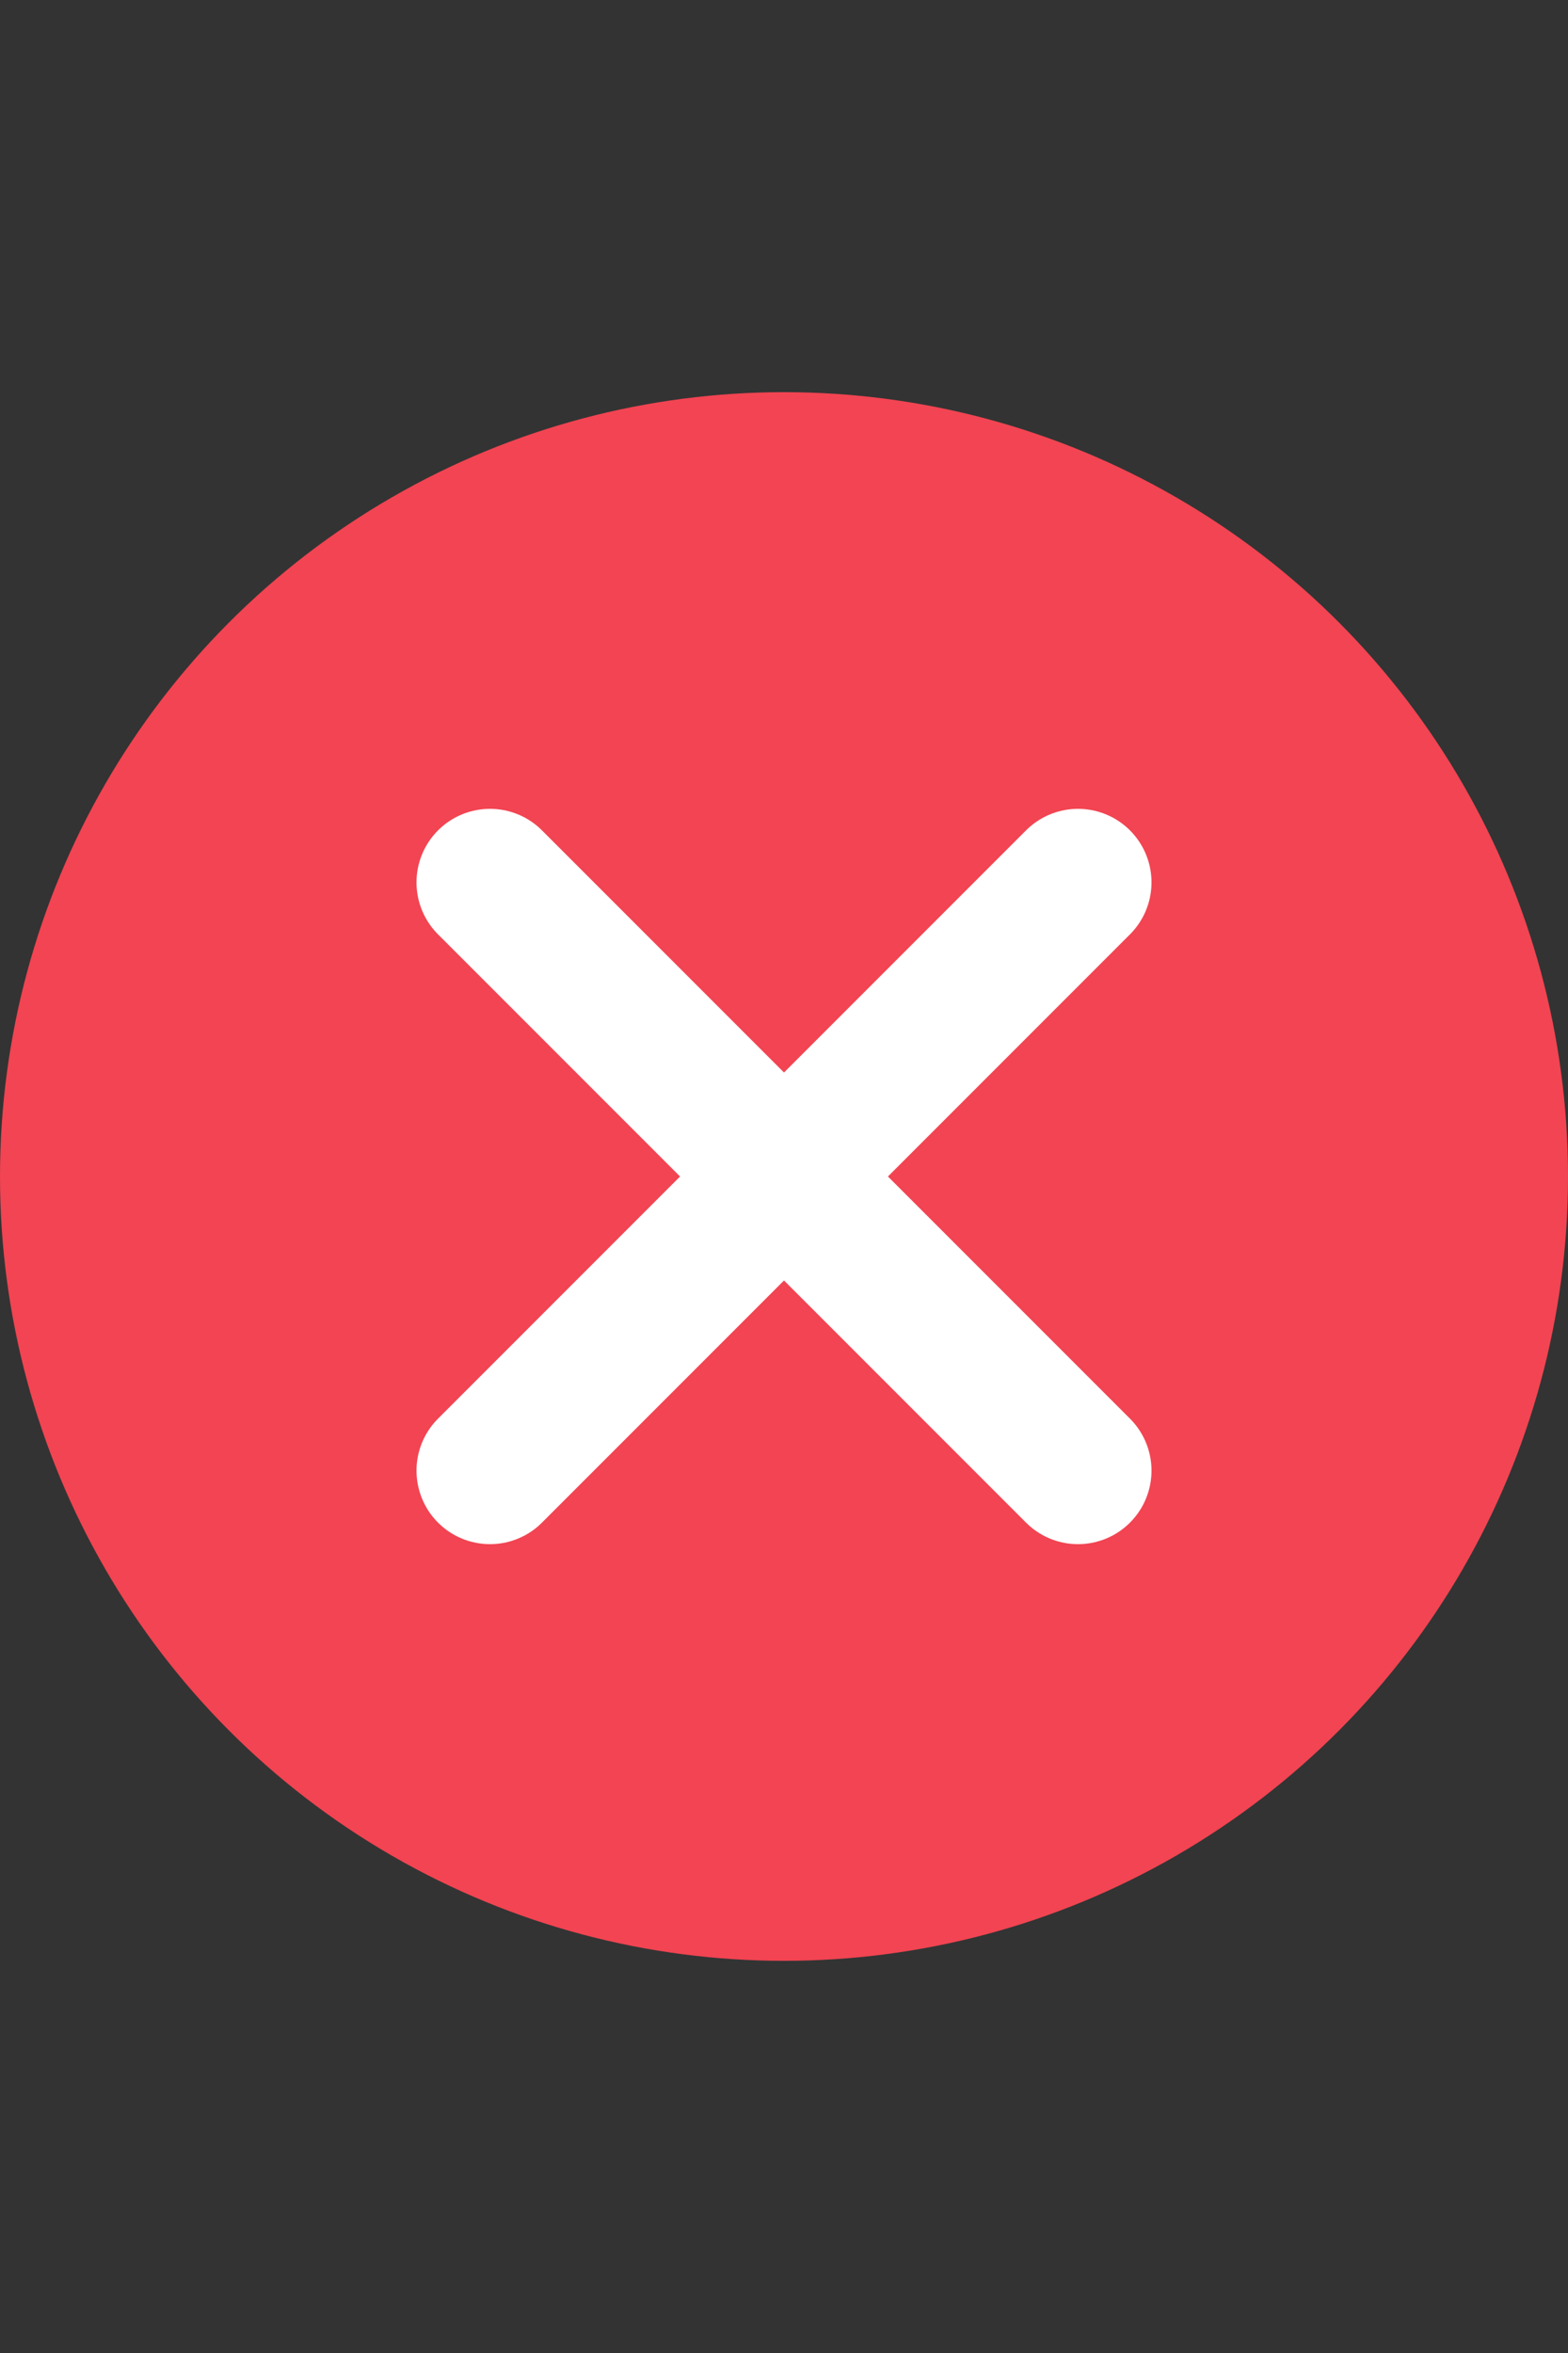 <svg width="16" height="24" viewBox="0 0 16 24" fill="none" xmlns="http://www.w3.org/2000/svg">
<rect x="0" y="0" width="16" height="24" fill="#333333" stroke="none"/>
<circle cx="8" cy="12" r="8" fill="#F24452"/>
<path d="M5 9L11 15M5 15L11 9" stroke="white" stroke-width="1.5" stroke-linecap="round"/>
</svg>
